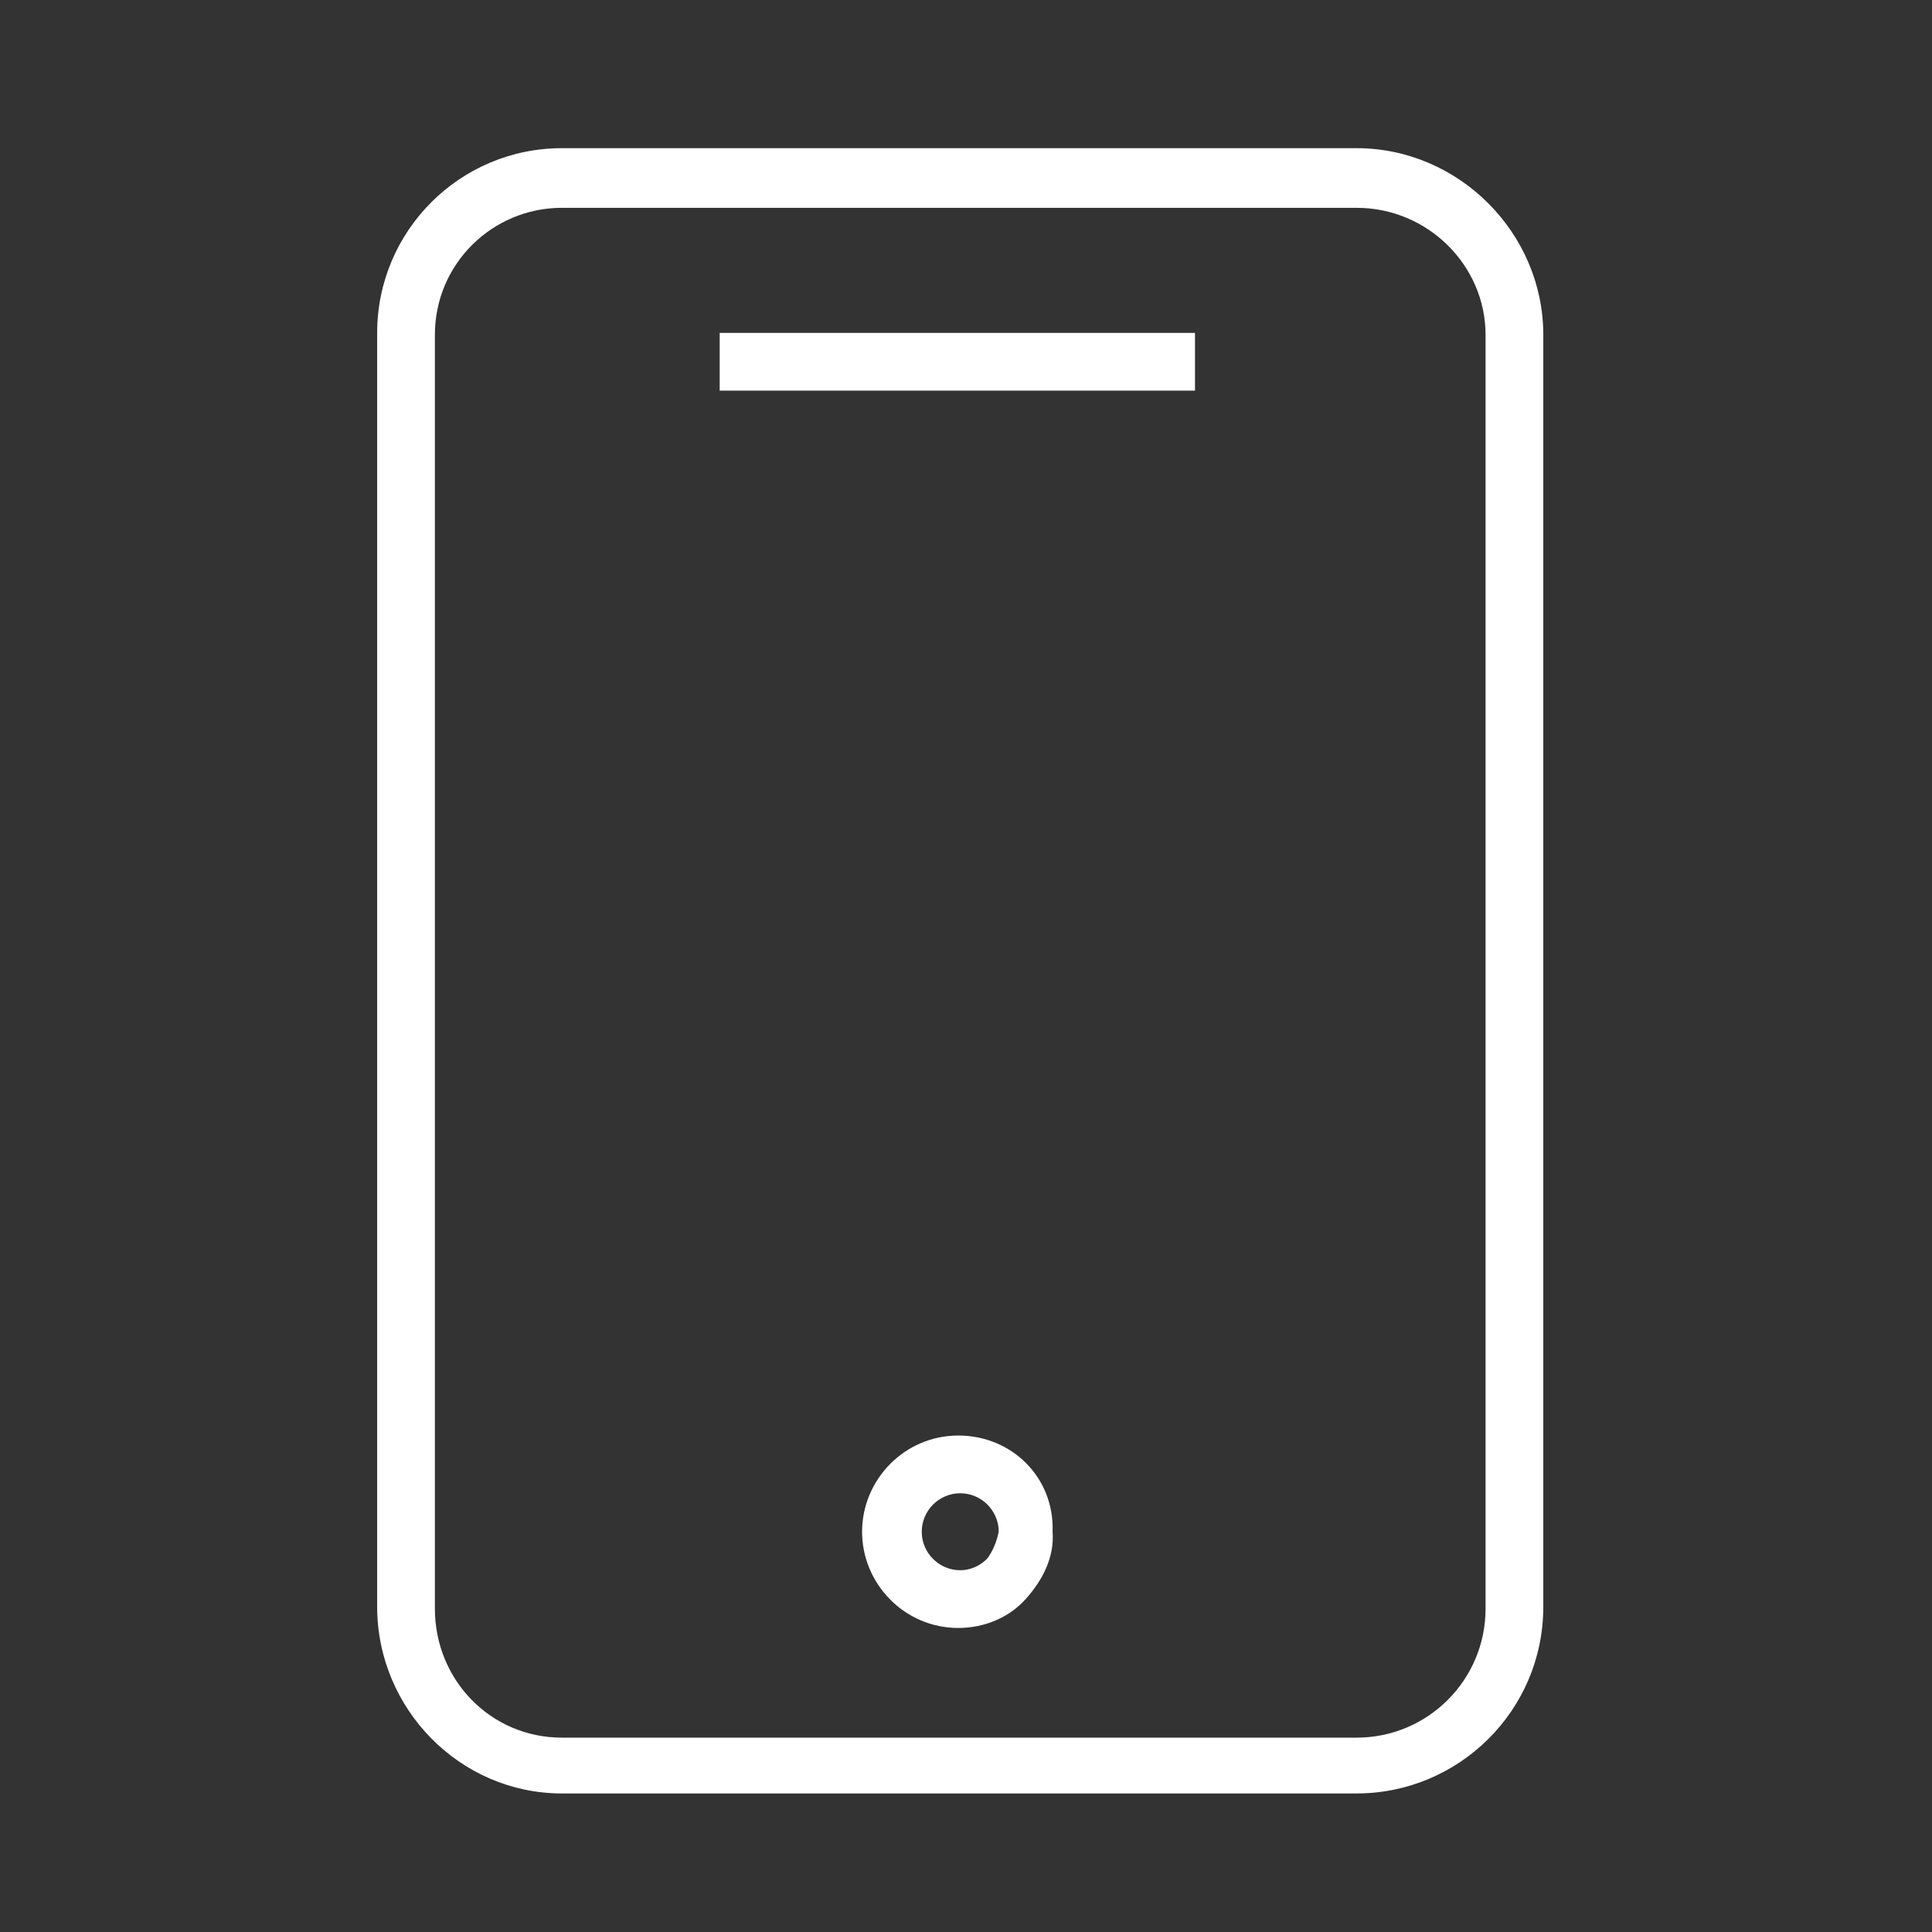 <?xml version="1.0" encoding="UTF-8"?> <!-- Generator: Adobe Illustrator 24.0.3, SVG Export Plug-In . SVG Version: 6.00 Build 0) --> <svg xmlns="http://www.w3.org/2000/svg" xmlns:xlink="http://www.w3.org/1999/xlink" id="Layer_1" x="0px" y="0px" viewBox="0 0 100.4 100.4" style="enable-background:new 0 0 100.4 100.4;" xml:space="preserve"><rect x="0" y="0" width="100.4" height="100.4" fill="#333333" stroke="none"/> <style type="text/css"> .st0{fill:#FFFFFF;} </style> <g> <path class="st0" d="M70.5,7.7H29.2c-5.3,0-9.6,4.3-9.6,9.6v66.2c0,5.3,4.3,9.7,9.6,9.7h41.3c5.3,0,9.7-4.3,9.7-9.7V17.4 C80.2,12.1,75.8,7.7,70.5,7.7z M77.2,83.6c0,3.7-3,6.7-6.7,6.7H29.2c-3.7,0-6.6-3-6.6-6.7V17.4c0-3.7,3-6.6,6.6-6.6h41.3 c3.7,0,6.7,3,6.7,6.6V83.6z"></path> <rect x="37.4" y="17.3" class="st0" width="24.7" height="3"></rect> <path class="st0" d="M49.8,74.6C49.8,74.6,49.8,74.6,49.8,74.6L49.8,74.6c-2.8,0-5,2.3-5,5c0,2.7,2.2,5,5,5c0,0,0,0,0,0 c1.3,0,2.6-0.5,3.5-1.5s1.5-2.2,1.4-3.5C54.8,76.8,52.6,74.6,49.8,74.6z M51.3,81c-0.4,0.4-0.9,0.6-1.4,0.6c0,0,0,0,0,0 c-1.1,0-2-0.9-2-2c0-1.1,0.9-2,2-2c0,0,0,0,0,0c1.1,0,2,0.9,2,2C51.8,80.1,51.6,80.6,51.3,81z"></path> </g> <g id="Layer_1_1_"> </g> </svg> 